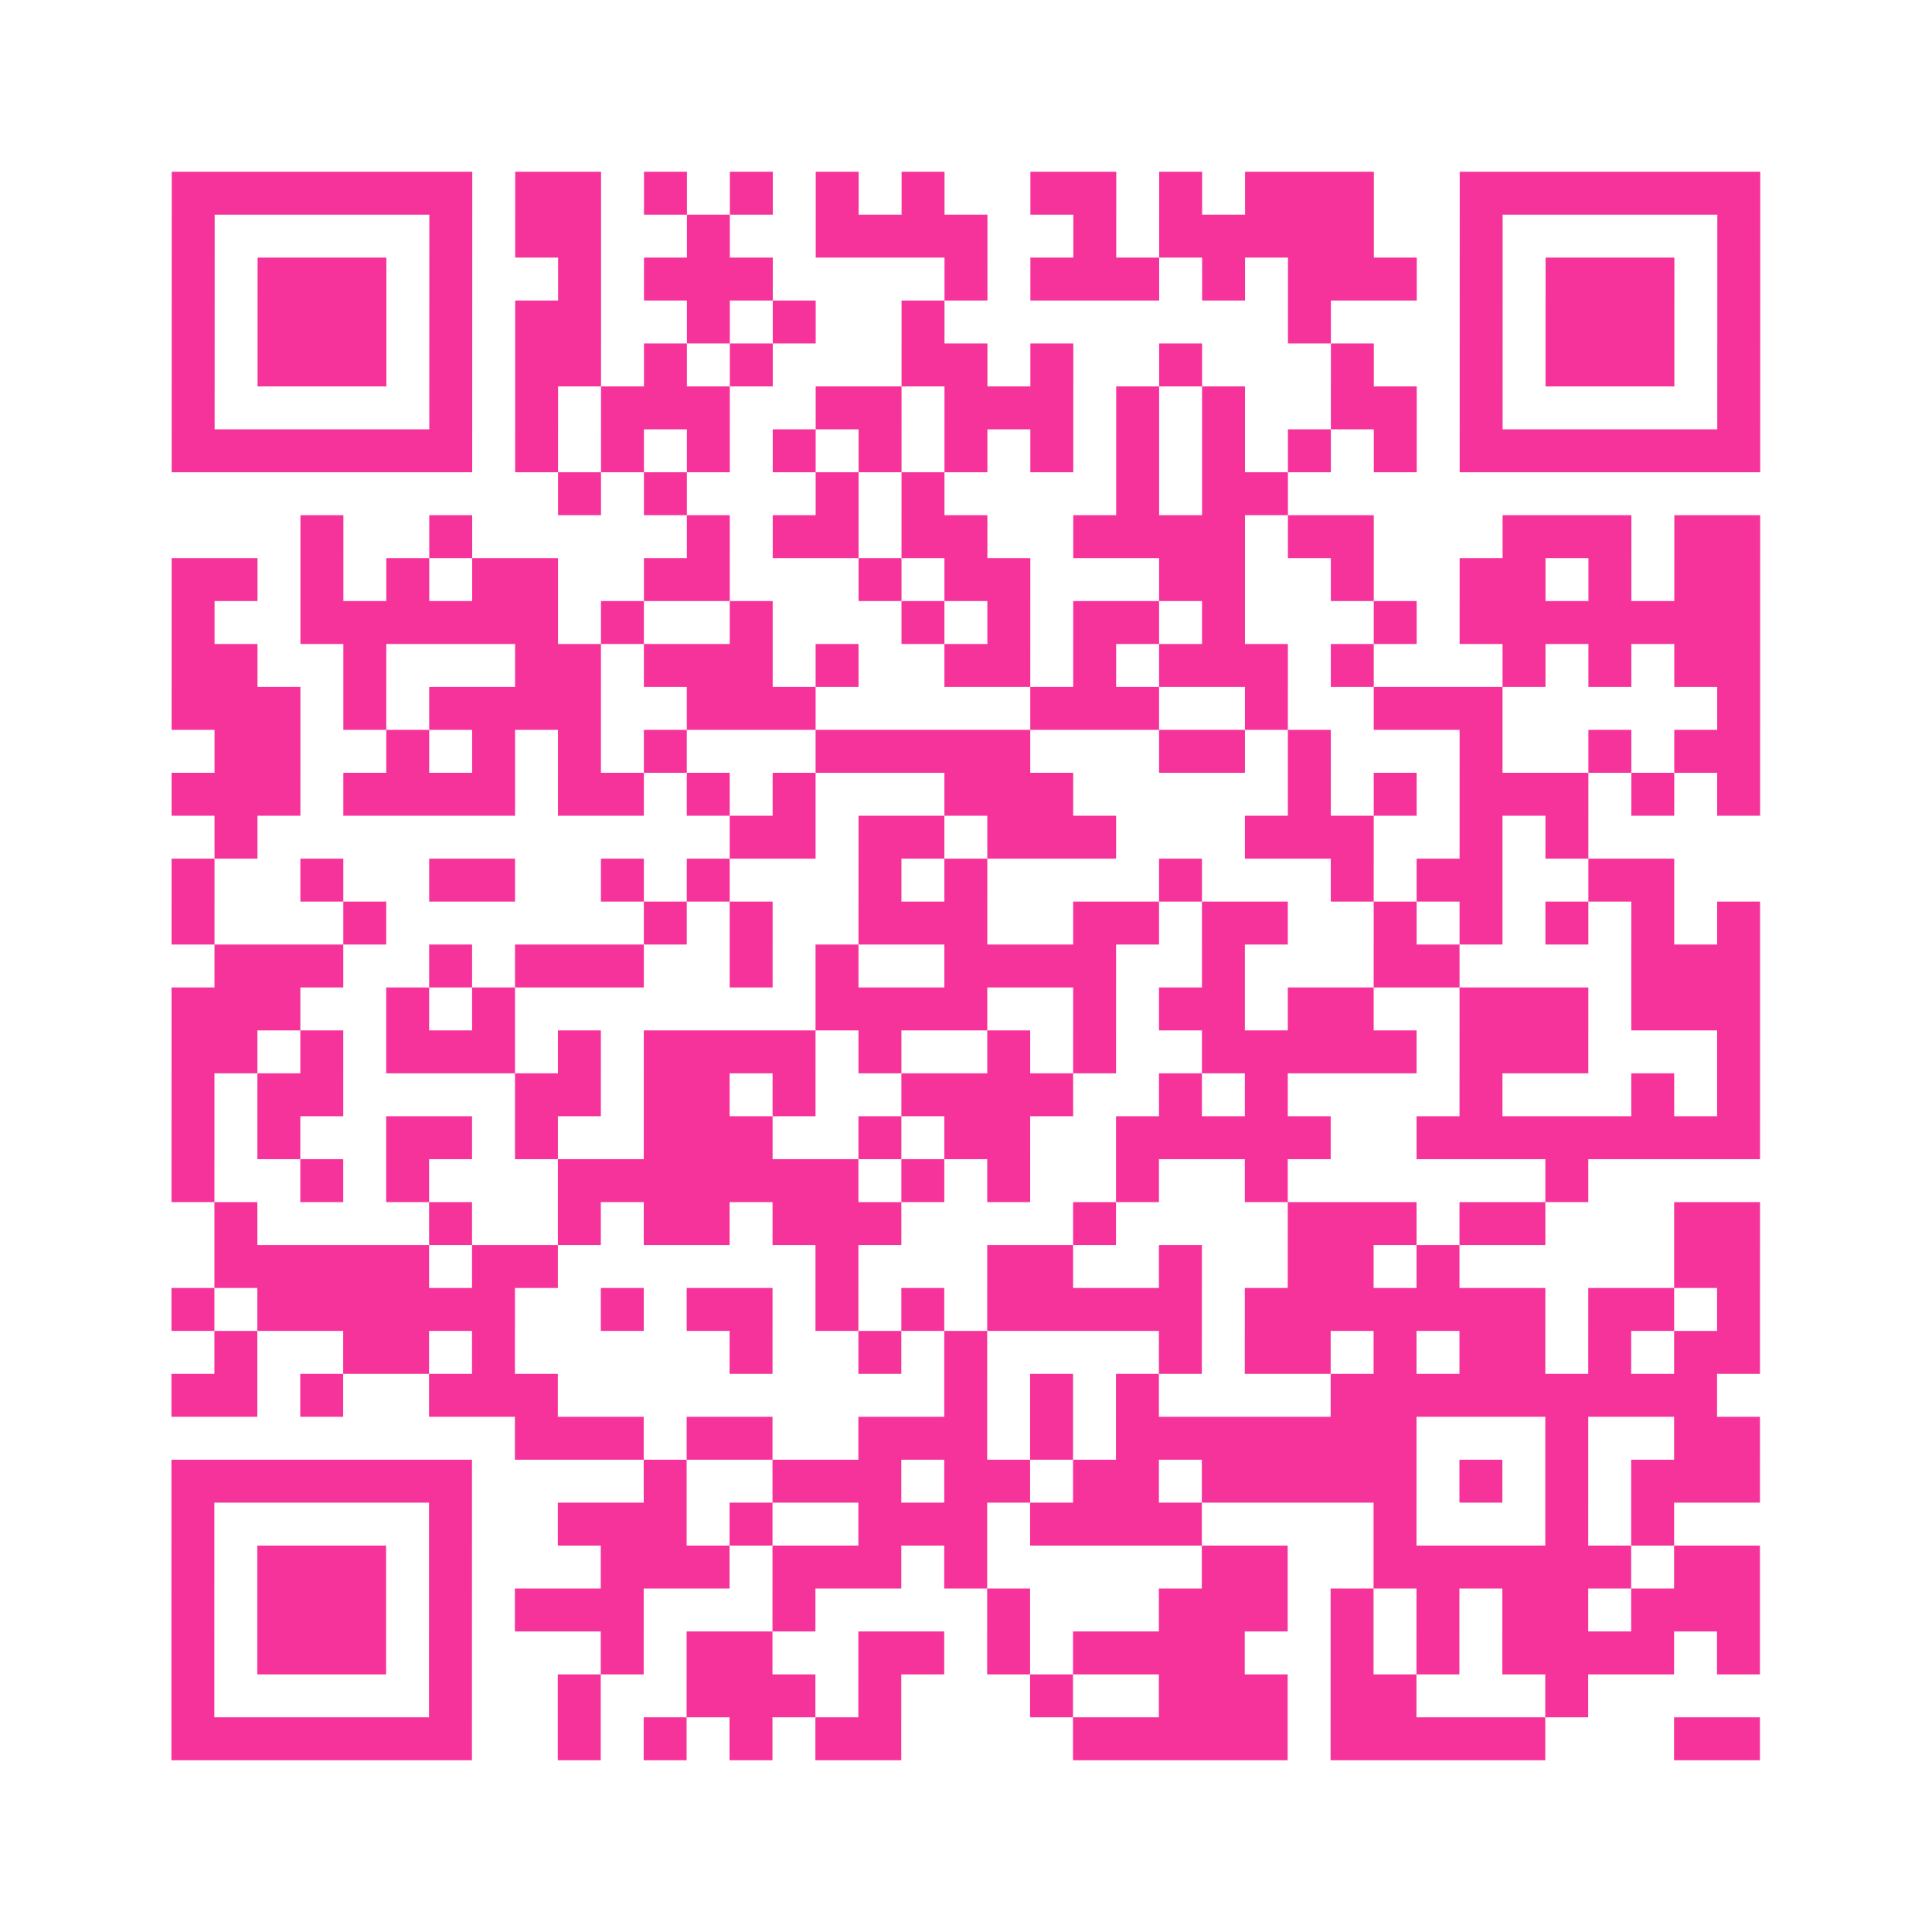<?xml version="1.0" encoding="UTF-8"?>
<svg xmlns="http://www.w3.org/2000/svg" viewBox="0 0 45 45" class="pyqrcode"><path fill="transparent" d="M0 0h45v45h-45z"/><path stroke="#f6339b" class="pyqrline" d="M4 4.5h7m1 0h2m1 0h1m1 0h1m1 0h1m1 0h1m2 0h2m1 0h1m1 0h3m2 0h7m-37 1h1m5 0h1m1 0h2m2 0h1m2 0h4m2 0h1m1 0h5m2 0h1m5 0h1m-37 1h1m1 0h3m1 0h1m2 0h1m1 0h3m4 0h1m1 0h3m1 0h1m1 0h3m1 0h1m1 0h3m1 0h1m-37 1h1m1 0h3m1 0h1m1 0h2m2 0h1m1 0h1m2 0h1m8 0h1m3 0h1m1 0h3m1 0h1m-37 1h1m1 0h3m1 0h1m1 0h2m1 0h1m1 0h1m3 0h2m1 0h1m2 0h1m3 0h1m2 0h1m1 0h3m1 0h1m-37 1h1m5 0h1m1 0h1m1 0h3m2 0h2m1 0h3m1 0h1m1 0h1m2 0h2m1 0h1m5 0h1m-37 1h7m1 0h1m1 0h1m1 0h1m1 0h1m1 0h1m1 0h1m1 0h1m1 0h1m1 0h1m1 0h1m1 0h1m1 0h7m-28 1h1m1 0h1m3 0h1m1 0h1m4 0h1m1 0h2m-23 1h1m2 0h1m5 0h1m1 0h2m1 0h2m2 0h4m1 0h2m3 0h3m1 0h2m-37 1h2m1 0h1m1 0h1m1 0h2m2 0h2m3 0h1m1 0h2m3 0h2m2 0h1m2 0h2m1 0h1m1 0h2m-37 1h1m2 0h6m1 0h1m2 0h1m3 0h1m1 0h1m1 0h2m1 0h1m3 0h1m1 0h7m-37 1h2m2 0h1m3 0h2m1 0h3m1 0h1m2 0h2m1 0h1m1 0h3m1 0h1m3 0h1m1 0h1m1 0h2m-37 1h3m1 0h1m1 0h4m2 0h3m5 0h3m2 0h1m2 0h3m5 0h1m-36 1h2m2 0h1m1 0h1m1 0h1m1 0h1m3 0h5m3 0h2m1 0h1m3 0h1m2 0h1m1 0h2m-37 1h3m1 0h4m1 0h2m1 0h1m1 0h1m3 0h3m5 0h1m1 0h1m1 0h3m1 0h1m1 0h1m-36 1h1m11 0h2m1 0h2m1 0h3m3 0h3m2 0h1m1 0h1m-33 1h1m2 0h1m2 0h2m2 0h1m1 0h1m3 0h1m1 0h1m4 0h1m3 0h1m1 0h2m2 0h2m-35 1h1m3 0h1m6 0h1m1 0h1m2 0h3m2 0h2m1 0h2m2 0h1m1 0h1m1 0h1m1 0h1m1 0h1m-36 1h3m2 0h1m1 0h3m2 0h1m1 0h1m2 0h4m2 0h1m3 0h2m4 0h3m-37 1h3m2 0h1m1 0h1m7 0h4m2 0h1m1 0h2m1 0h2m2 0h3m1 0h3m-37 1h2m1 0h1m1 0h3m1 0h1m1 0h4m1 0h1m2 0h1m1 0h1m2 0h5m1 0h3m3 0h1m-37 1h1m1 0h2m4 0h2m1 0h2m1 0h1m2 0h4m2 0h1m1 0h1m4 0h1m3 0h1m1 0h1m-37 1h1m1 0h1m2 0h2m1 0h1m2 0h3m2 0h1m1 0h2m2 0h5m2 0h8m-37 1h1m2 0h1m1 0h1m3 0h7m1 0h1m1 0h1m2 0h1m2 0h1m6 0h1m-32 1h1m4 0h1m2 0h1m1 0h2m1 0h3m4 0h1m4 0h3m1 0h2m3 0h2m-36 1h5m1 0h2m6 0h1m3 0h2m2 0h1m2 0h2m1 0h1m5 0h2m-37 1h1m1 0h6m2 0h1m1 0h2m1 0h1m1 0h1m1 0h5m1 0h7m1 0h2m1 0h1m-36 1h1m2 0h2m1 0h1m5 0h1m2 0h1m1 0h1m4 0h1m1 0h2m1 0h1m1 0h2m1 0h1m1 0h2m-37 1h2m1 0h1m2 0h3m9 0h1m1 0h1m1 0h1m4 0h9m-28 1h3m1 0h2m2 0h3m1 0h1m1 0h7m3 0h1m2 0h2m-37 1h7m4 0h1m2 0h3m1 0h2m1 0h2m1 0h5m1 0h1m1 0h1m1 0h3m-37 1h1m5 0h1m2 0h3m1 0h1m2 0h3m1 0h4m4 0h1m3 0h1m1 0h1m-35 1h1m1 0h3m1 0h1m3 0h3m1 0h3m1 0h1m5 0h2m2 0h6m1 0h2m-37 1h1m1 0h3m1 0h1m1 0h3m3 0h1m4 0h1m3 0h3m1 0h1m1 0h1m1 0h2m1 0h3m-37 1h1m1 0h3m1 0h1m3 0h1m1 0h2m2 0h2m1 0h1m1 0h4m2 0h1m1 0h1m1 0h4m1 0h1m-37 1h1m5 0h1m2 0h1m2 0h3m1 0h1m3 0h1m2 0h3m1 0h2m3 0h1m-33 1h7m2 0h1m1 0h1m1 0h1m1 0h2m4 0h5m1 0h5m3 0h2"/></svg>
